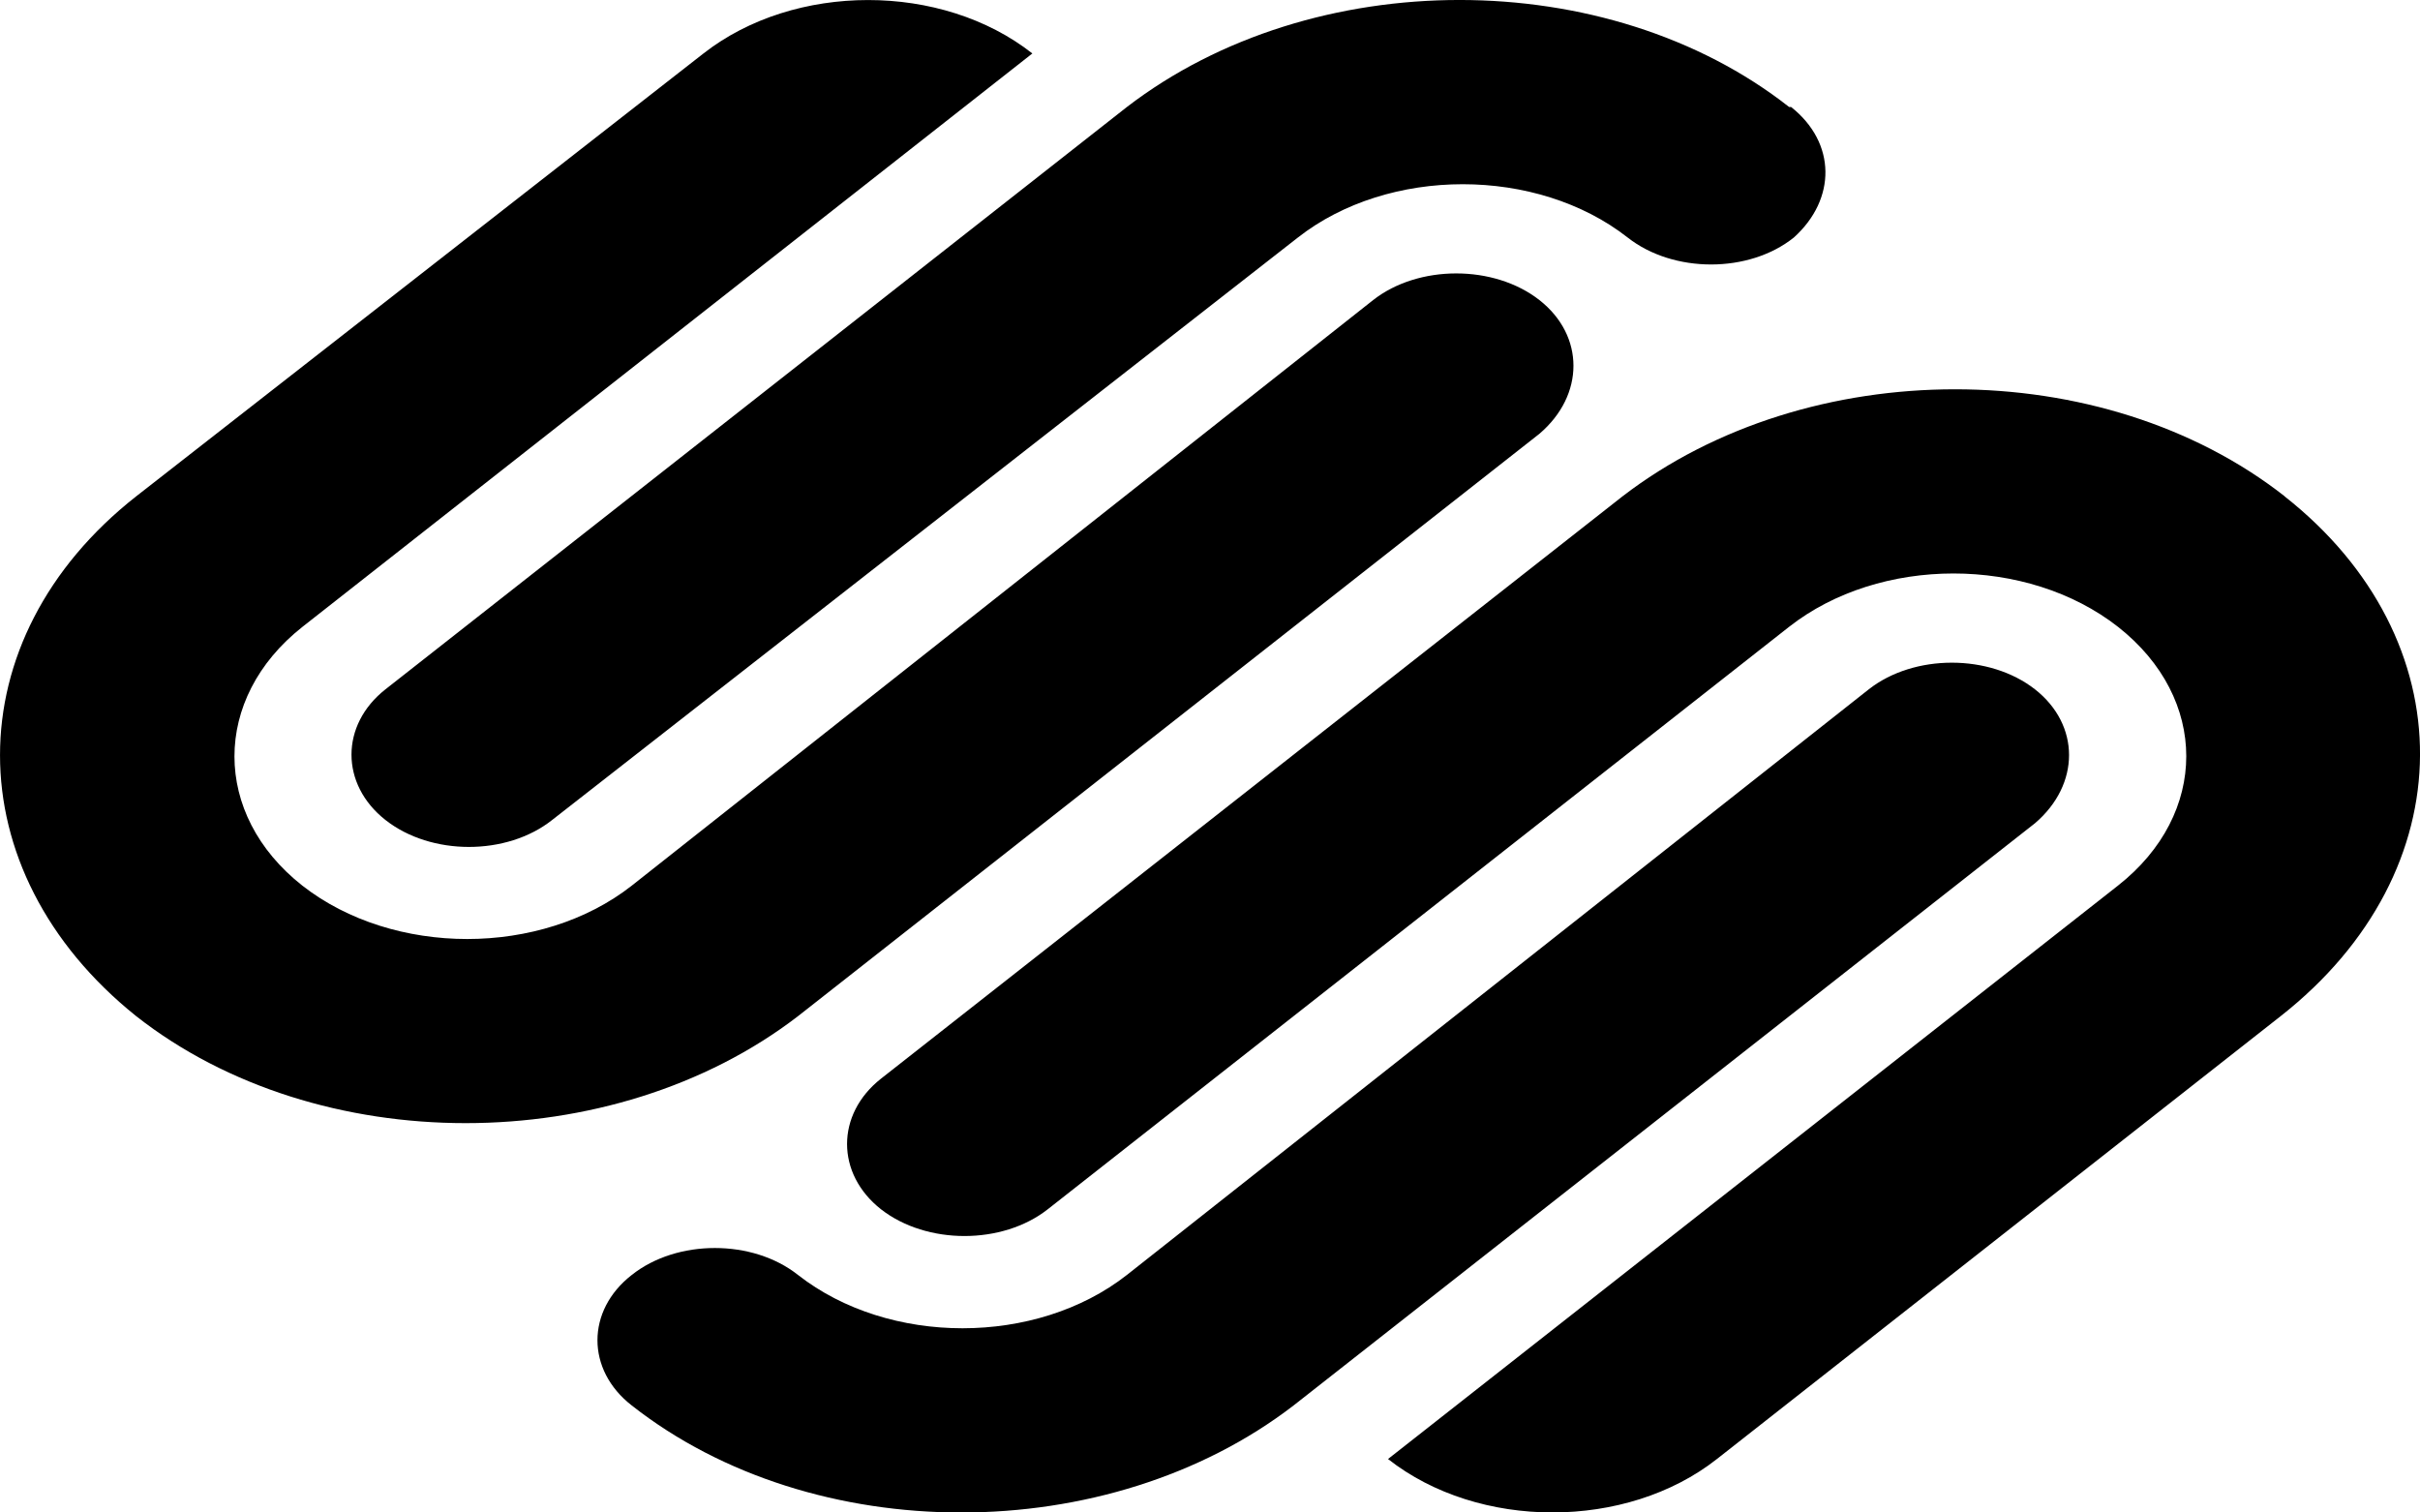 <svg width="32" height="20" viewBox="0 0 32 20" fill="none" xmlns="http://www.w3.org/2000/svg">
<path d="M30.211 6.563C27.806 4.676 23.909 4.676 21.455 6.563L11.65 14.263C11.051 14.735 11.051 15.52 11.65 15.991C12.254 16.462 13.254 16.462 13.854 15.991L23.657 8.289C24.856 7.348 26.805 7.348 28.007 8.289C29.21 9.235 29.21 10.764 28.007 11.71L18.354 19.293C19.551 20.235 21.506 20.235 22.703 19.293L30.157 13.437C32.606 11.514 32.606 8.45 30.209 6.563L30.211 6.563ZM26.91 9.116C26.309 8.645 25.309 8.645 24.71 9.116L14.901 16.859C13.702 17.799 11.754 17.799 10.552 16.859C9.953 16.384 8.952 16.384 8.354 16.859C7.749 17.33 7.749 18.115 8.354 18.585C10.755 20.472 14.651 20.472 17.105 18.585L26.91 10.885C27.509 10.372 27.509 9.587 26.91 9.116ZM23.658 1.415C21.256 -0.472 17.356 -0.472 14.901 1.415L5.097 9.115C4.498 9.586 4.498 10.372 5.097 10.843C5.701 11.318 6.701 11.318 7.301 10.843L17.162 3.141C18.361 2.201 20.323 2.201 21.523 3.141C22.127 3.616 23.127 3.616 23.72 3.141C24.283 2.634 24.283 1.889 23.684 1.415H23.658ZM20.356 3.968C19.756 3.498 18.756 3.498 18.157 3.968L8.354 11.711C7.155 12.652 5.202 12.652 3.998 11.711C2.801 10.769 2.801 9.236 3.998 8.29L13.651 0.707C12.454 -0.235 10.506 -0.235 9.302 0.707L1.801 6.563C-0.6 8.449 -0.6 11.513 1.801 13.437C4.202 15.323 8.098 15.323 10.552 13.437L20.356 5.736C20.956 5.224 20.956 4.439 20.356 3.968Z" fill="black"/>
</svg>
